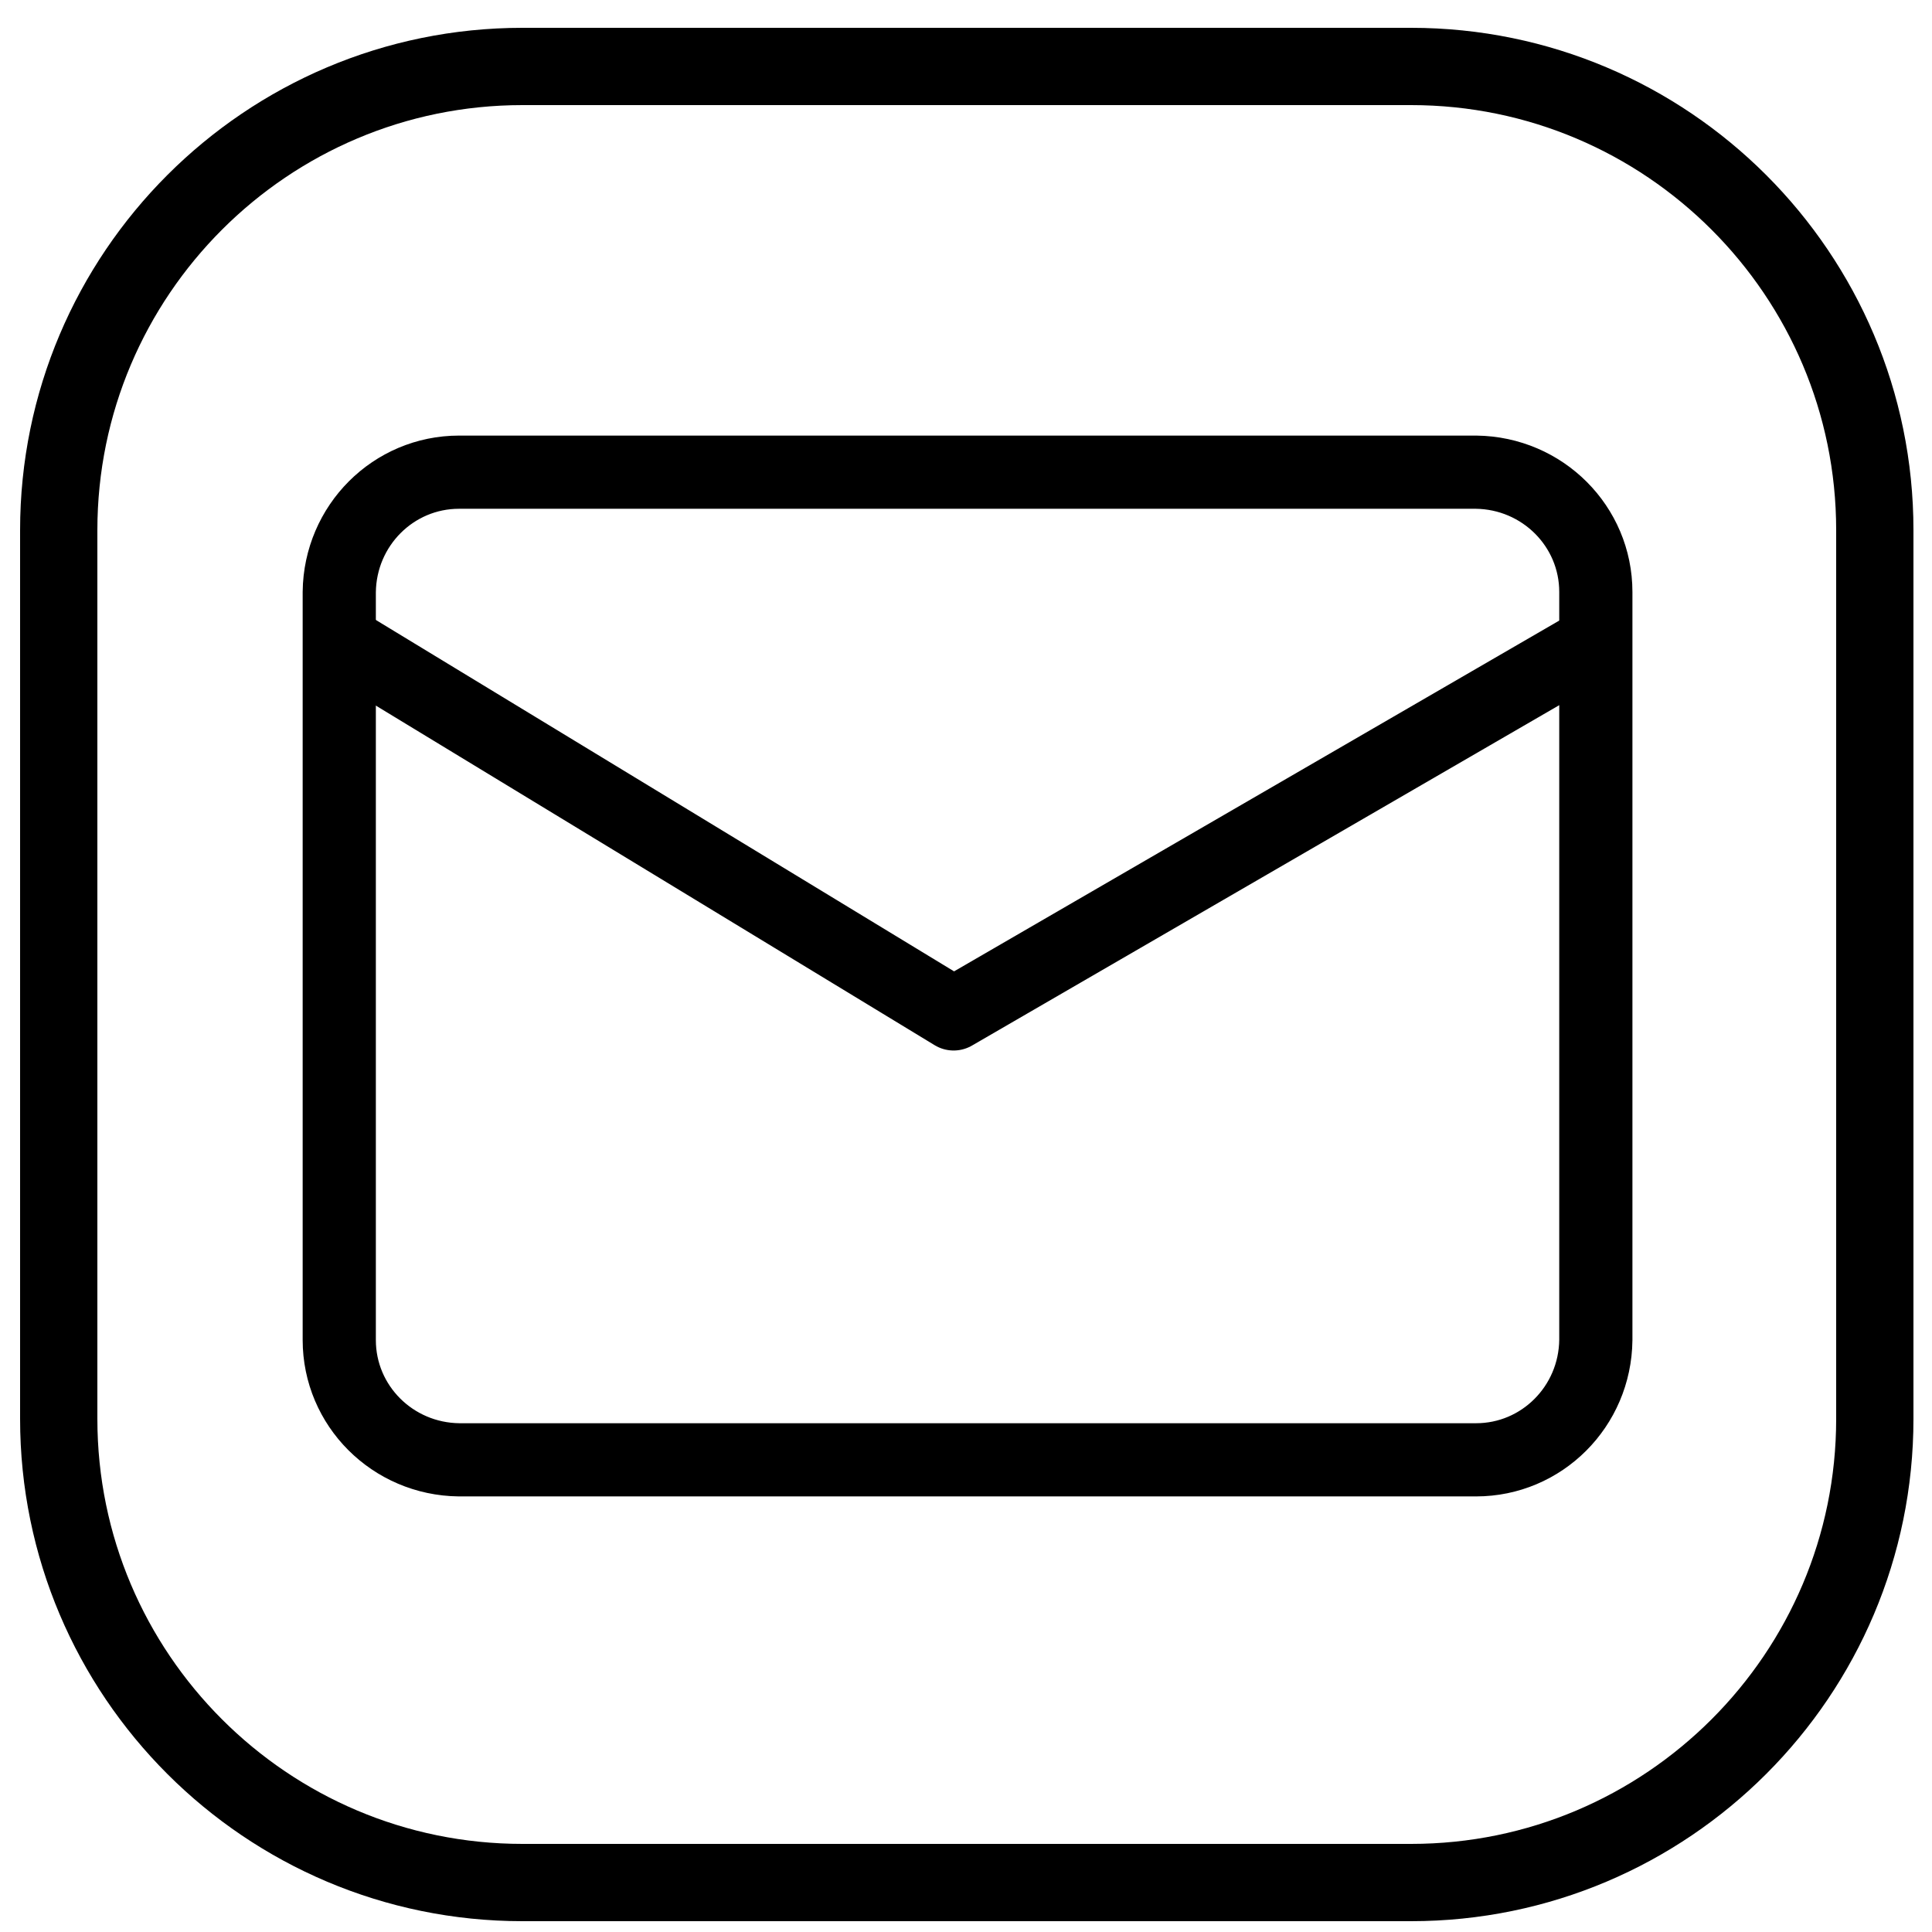 <?xml version="1.0" encoding="utf-8"?>
<!-- Generator: Adobe Illustrator 27.1.0, SVG Export Plug-In . SVG Version: 6.00 Build 0)  -->
<svg version="1.1" id="Ebene_1" xmlns="http://www.w3.org/2000/svg" xmlns:xlink="http://www.w3.org/1999/xlink" x="0px" y="0px"
	 viewBox="0 0 25 25" style="enable-background:new 0 0 25 25;" xml:space="preserve">
<style type="text/css">
	.st0{fill:none;stroke:#000000;stroke-linejoin:round;stroke-miterlimit:10;}
	.st1{fill:none;stroke:#000000;stroke-miterlimit:10;}
	.st2{fill:none;stroke:#000000;stroke-width:0.947;stroke-miterlimit:10;}
	.st3{fill:none;stroke:#000000;stroke-width:0.947;stroke-linejoin:round;stroke-miterlimit:10;}
</style>
<path class="st1" d="M18.26,24.36H6.76c-3.31,0-6-2.69-6-6V6.86c0-3.31,2.69-6,6-6h11.5c3.31,0,6,2.69,6,6v11.5
	C24.26,21.67,21.57,24.36,18.26,24.36z"/>
<g>
	<path class="st2" d="M19.1,6.11H5.94c-0.85,0-1.54,0.69-1.55,1.55v9.68c0,0.85,0.69,1.54,1.55,1.55H19.1
		c0.85,0,1.54-0.69,1.55-1.55V7.66C20.65,6.81,19.96,6.12,19.1,6.11z"/>
	<polyline class="st3" points="4.31,8.24 12.34,13.12 20.69,8.28 	"/>
</g>
</svg>
